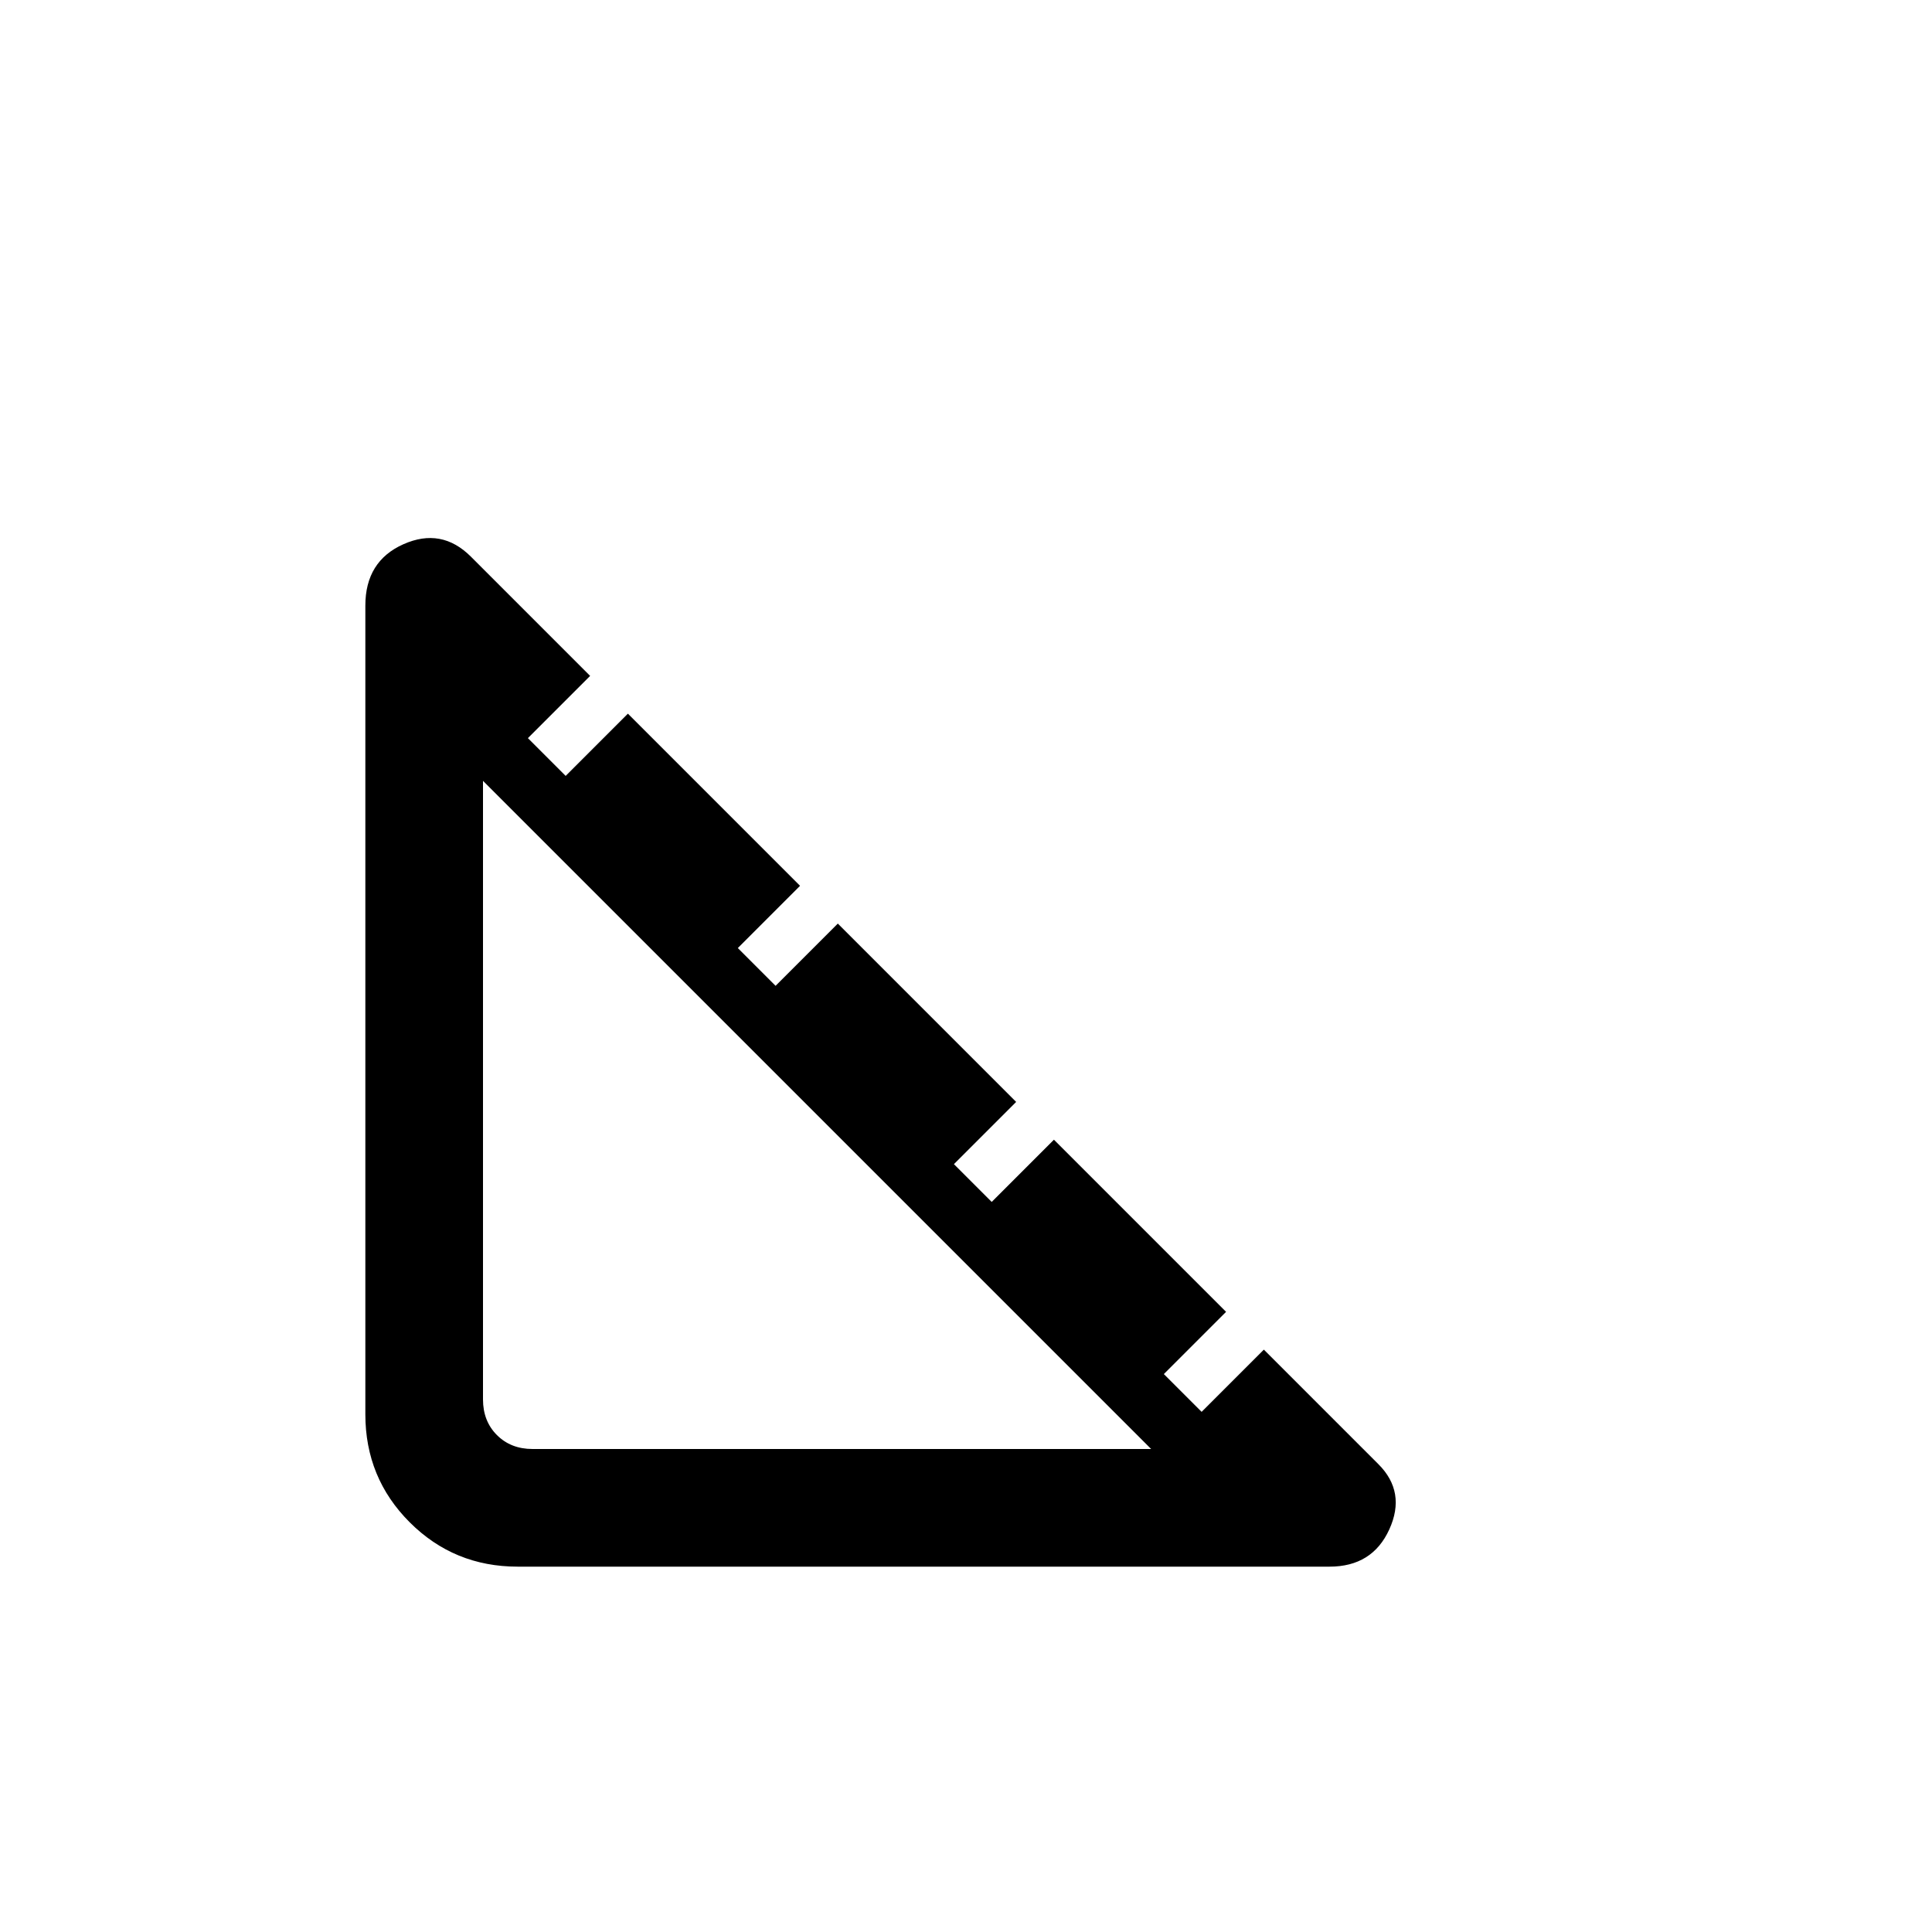 <svg fill="#000000" width="24px" viewBox="0 -960 960 960" height="24px" xmlns="http://www.w3.org/2000/svg"><path d="M257.23-181.54q-31.61 0-53.65-22.04t-22.04-53.65v-401.85q0-22.07 18.92-30.5 18.92-8.42 33.54 6.19l59.23 59.24-30.92 30.92 18.77 18.77L312-605.39l85.54 85.54-30.92 30.93 18.76 18.77 30.93-30.93 88.61 88.62L474-381.54l18.77 18.77 30.92-30.92 85.54 85.54-30.92 30.92 18.77 18.77L628-289.38l56.92 56.92q13.85 13.84 5.43 32.38-8.43 18.54-29.73 18.54H257.23Zm7.39-58.46H572L240-572v307.38q0 10.77 6.92 17.7 6.93 6.92 17.7 6.92Z"></path></svg>